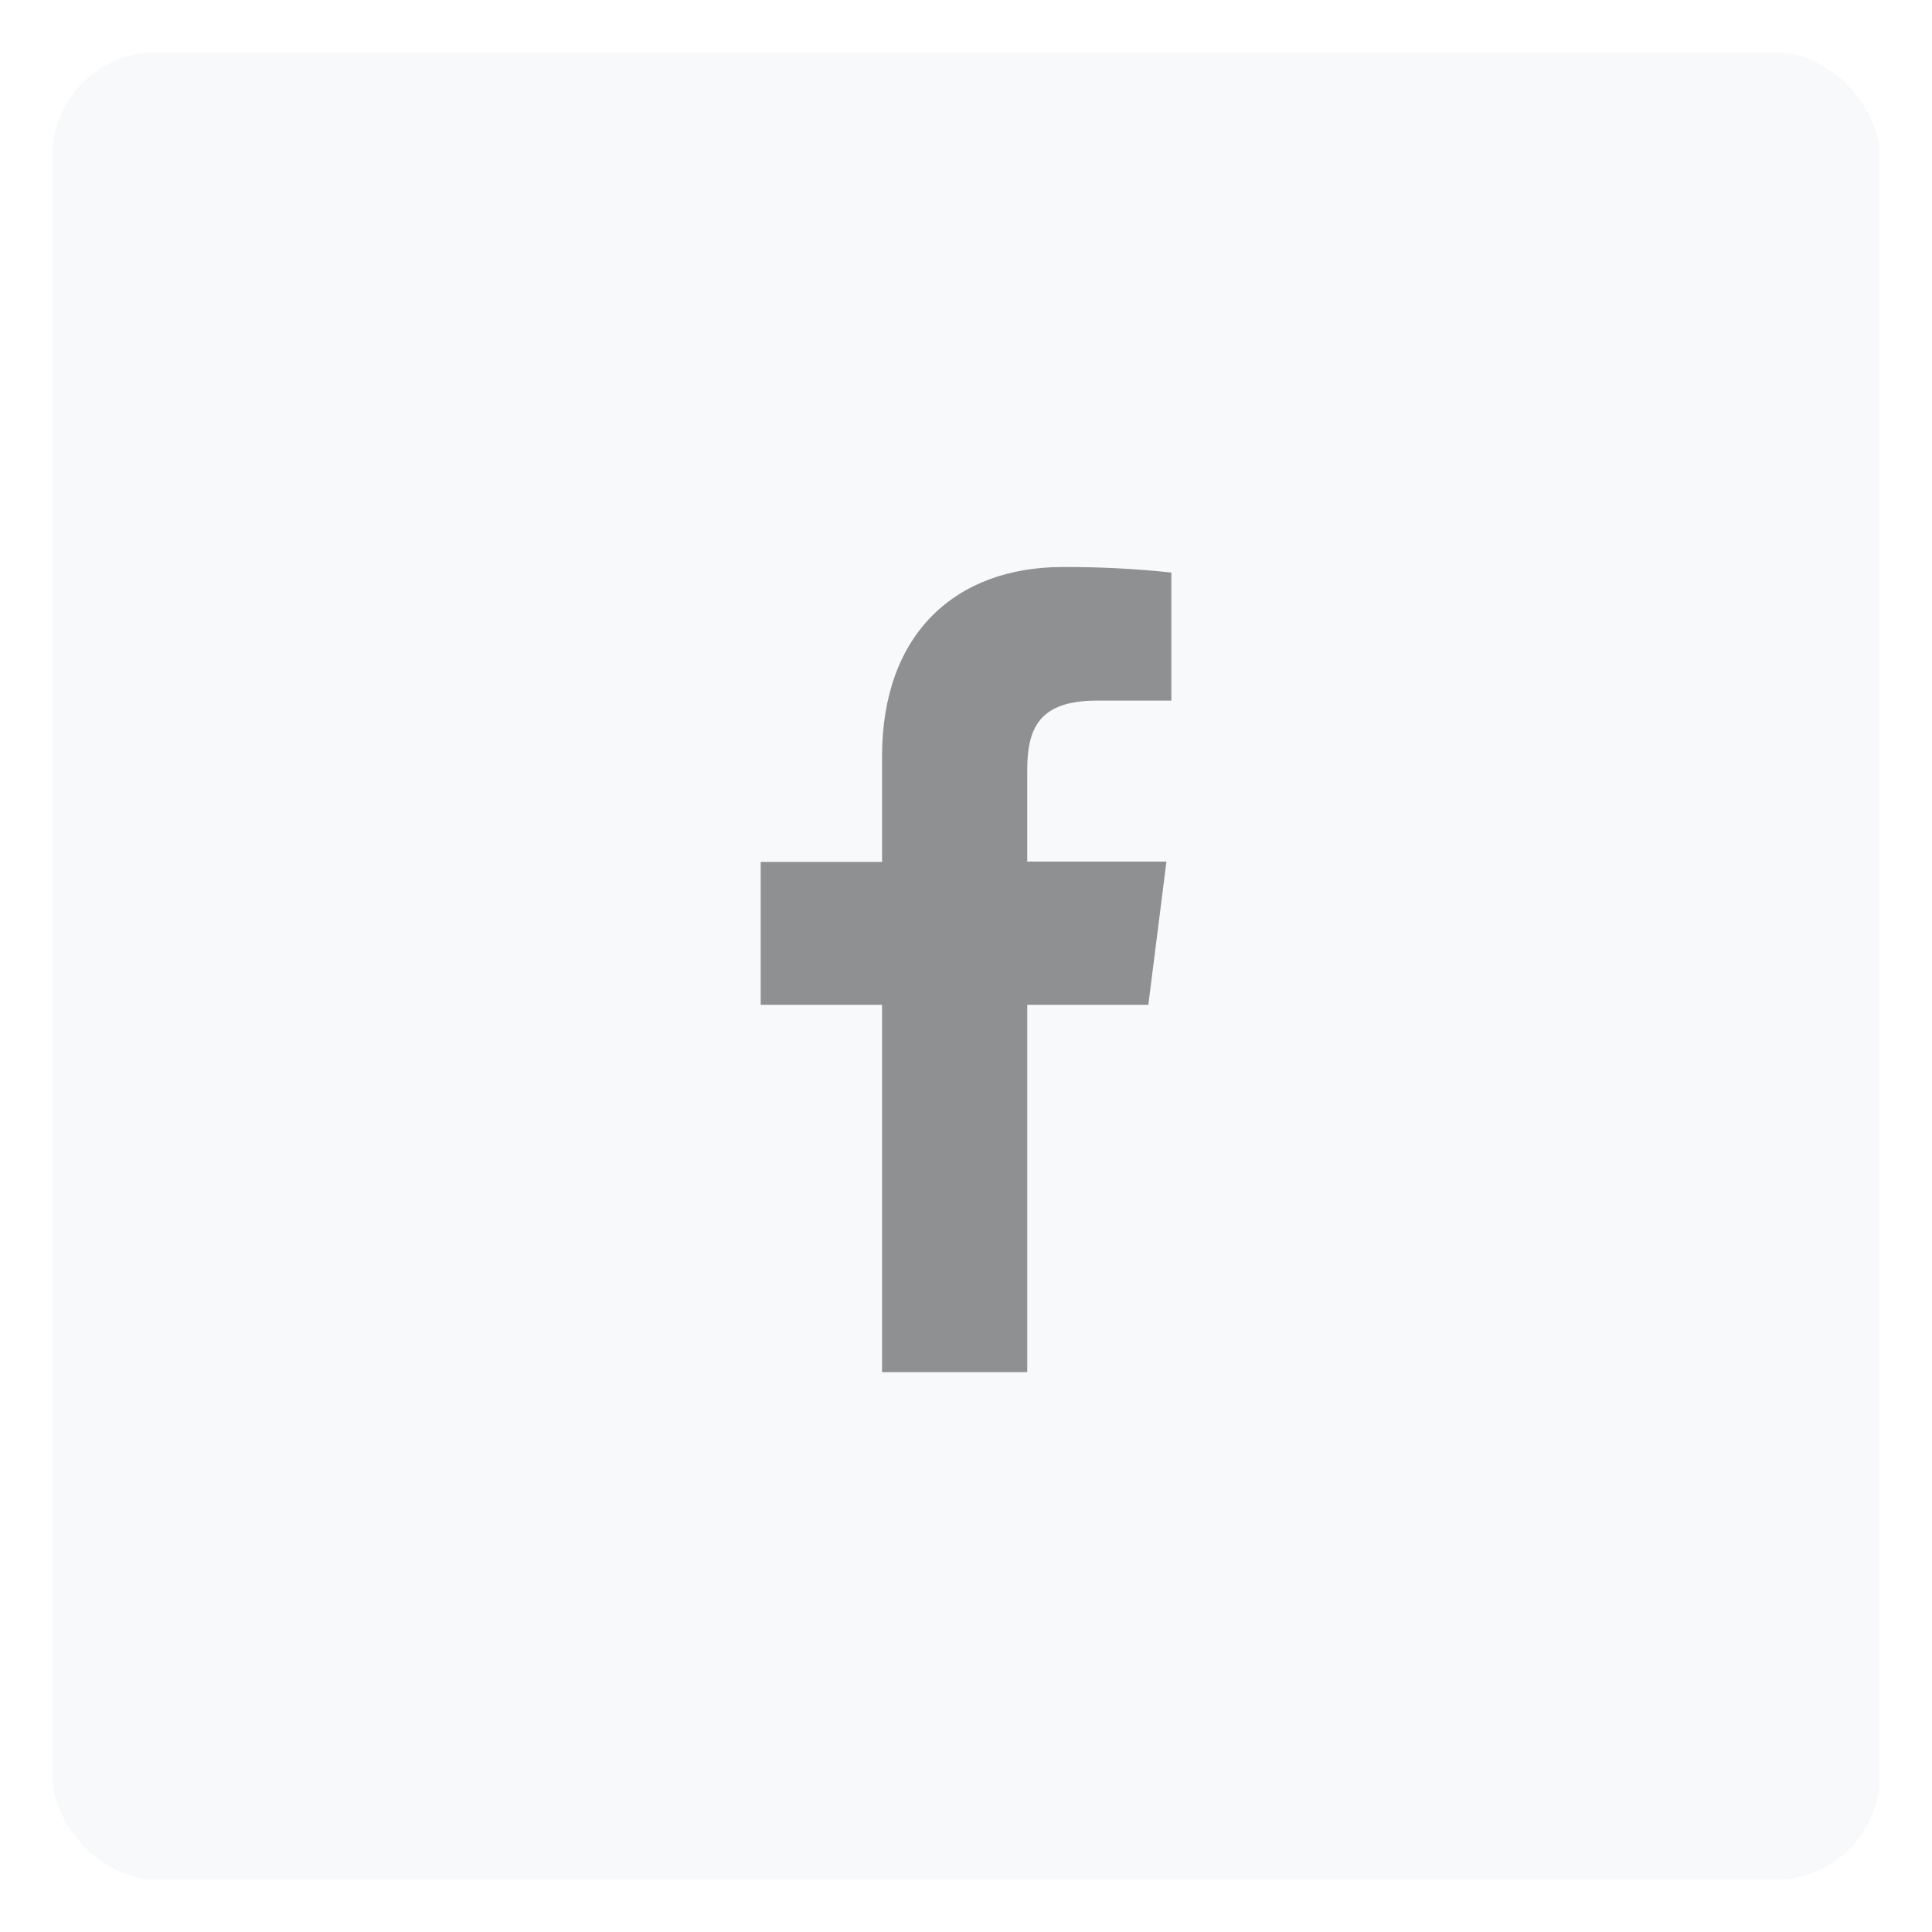 <svg width="74" height="74" viewBox="0 0 74 74" fill="none" xmlns="http://www.w3.org/2000/svg">
<g filter="url(#filter0_d_172_176)">
<rect x="2" y="2" width="70" height="70" rx="4" fill="#F7F9FA" shape-rendering="crispEdges"/>
<path d="M39.346 52.556V38.485H43.984L44.677 33.001H39.345V29.505C39.345 27.916 39.778 26.835 42.013 26.835H44.865V21.93C43.484 21.783 42.098 21.712 40.71 21.718C36.599 21.718 33.785 24.274 33.785 28.967V33.011H29.136V38.485H33.785V52.556H39.346Z" fill="#8E9092"/>
</g>
<defs>
<filter id="filter0_d_172_176" x="0" y="0" width="74" height="74" filterUnits="userSpaceOnUse" color-interpolation-filters="sRGB">
<feFlood flood-opacity="0" result="BackgroundImageFix"/>
<feColorMatrix in="SourceAlpha" type="matrix" values="0 0 0 0 0 0 0 0 0 0 0 0 0 0 0 0 0 0 127 0" result="hardAlpha"/>
<feOffset/>
<feGaussianBlur stdDeviation="1"/>
<feComposite in2="hardAlpha" operator="out"/>
<feColorMatrix type="matrix" values="0 0 0 0 0 0 0 0 0 0 0 0 0 0 0 0 0 0 0.2 0"/>
<feBlend mode="normal" in2="BackgroundImageFix" result="effect1_dropShadow_172_176"/>
<feBlend mode="normal" in="SourceGraphic" in2="effect1_dropShadow_172_176" result="shape"/>
</filter>
</defs>
</svg>

